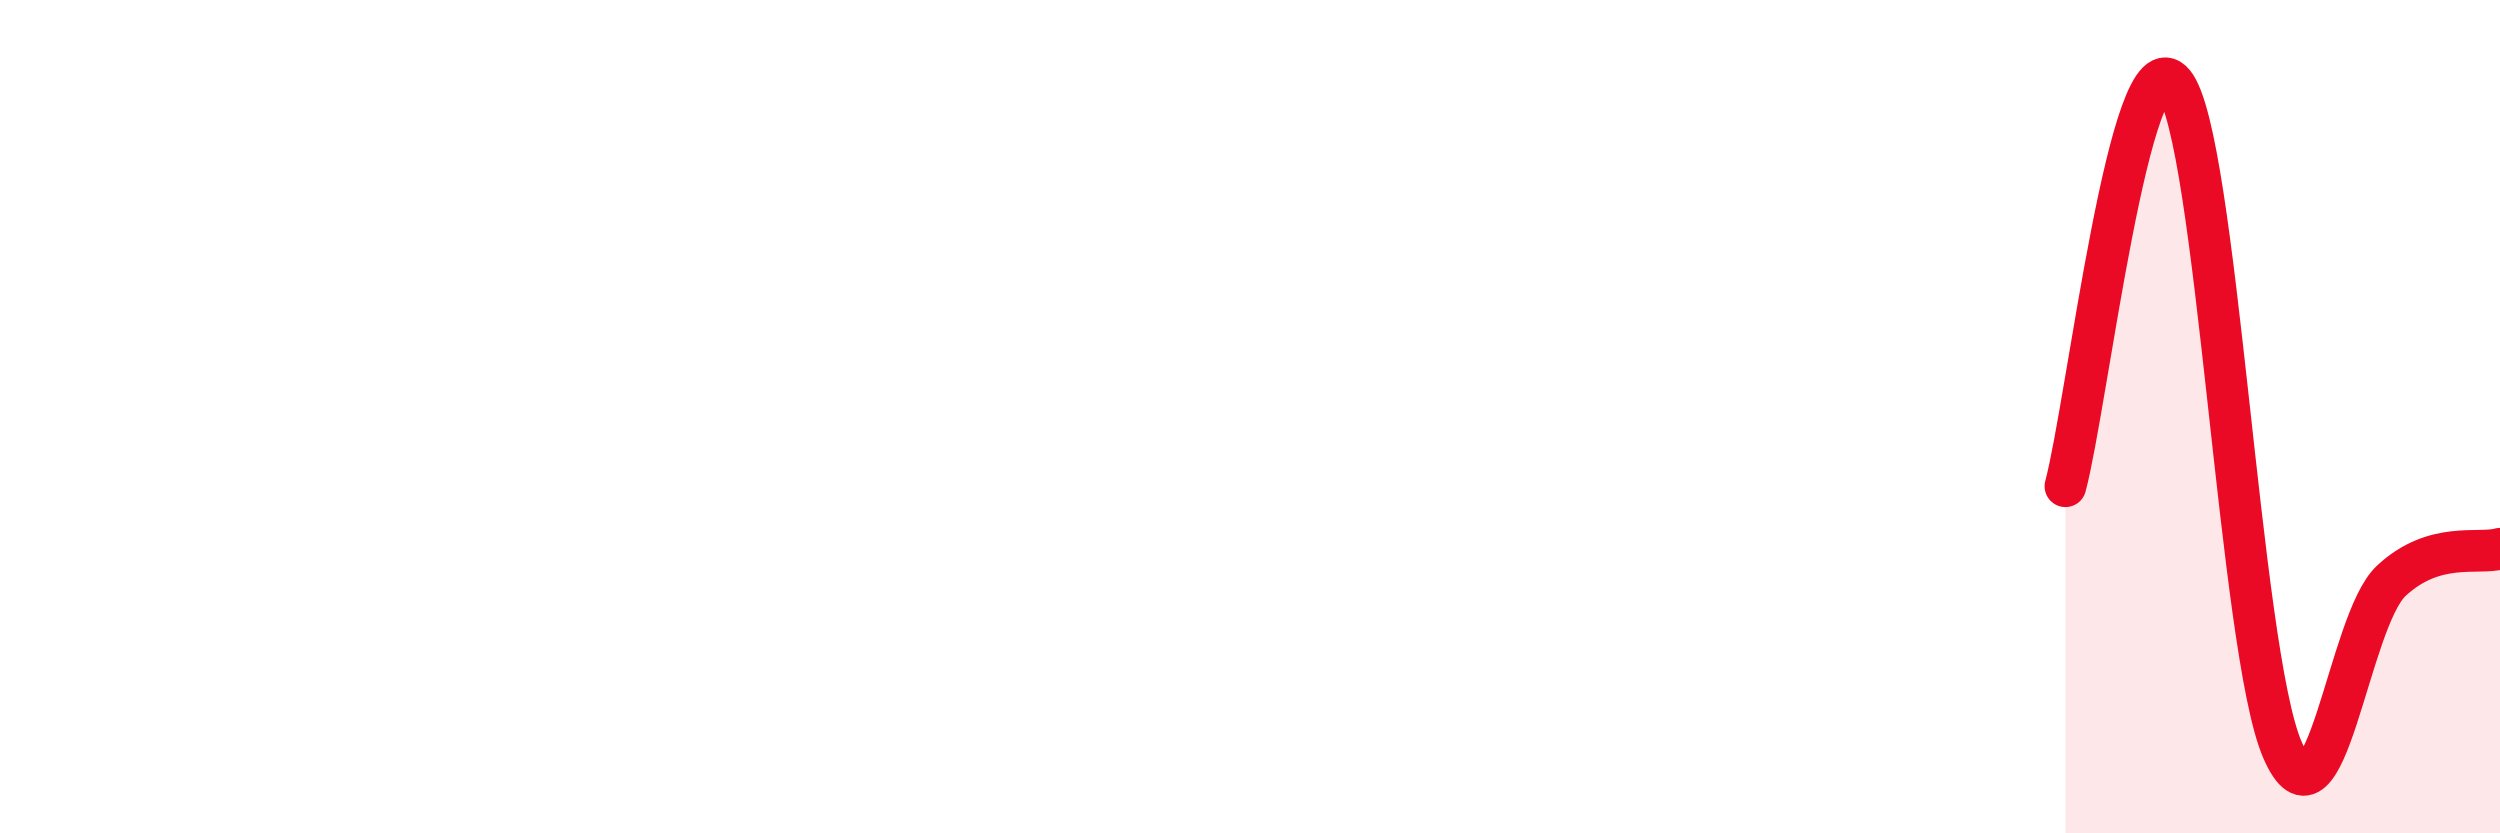 
    <svg width="60" height="20" viewBox="0 0 60 20" xmlns="http://www.w3.org/2000/svg">
      <path
        d="M 49.57,11.67 C 50.09,9.74 51.13,0.73 52.17,2 C 53.21,3.27 53.74,15.61 54.78,18 C 55.82,20.39 56.35,14.91 57.39,13.94 C 58.43,12.97 59.48,13.32 60,13.17L60 20L49.57 20Z"
        fill="#EB0A25"
        opacity="0.1"
        stroke-linecap="round"
        stroke-linejoin="round"
      />
      <path
        d="M 49.57,11.67 C 50.09,9.74 51.13,0.73 52.17,2 C 53.21,3.27 53.74,15.61 54.78,18 C 55.82,20.39 56.35,14.91 57.39,13.94 C 58.43,12.97 59.48,13.32 60,13.17"
        stroke="#EB0A25"
        stroke-width="1"
        fill="none"
        stroke-linecap="round"
        stroke-linejoin="round"
      />
    </svg>
  